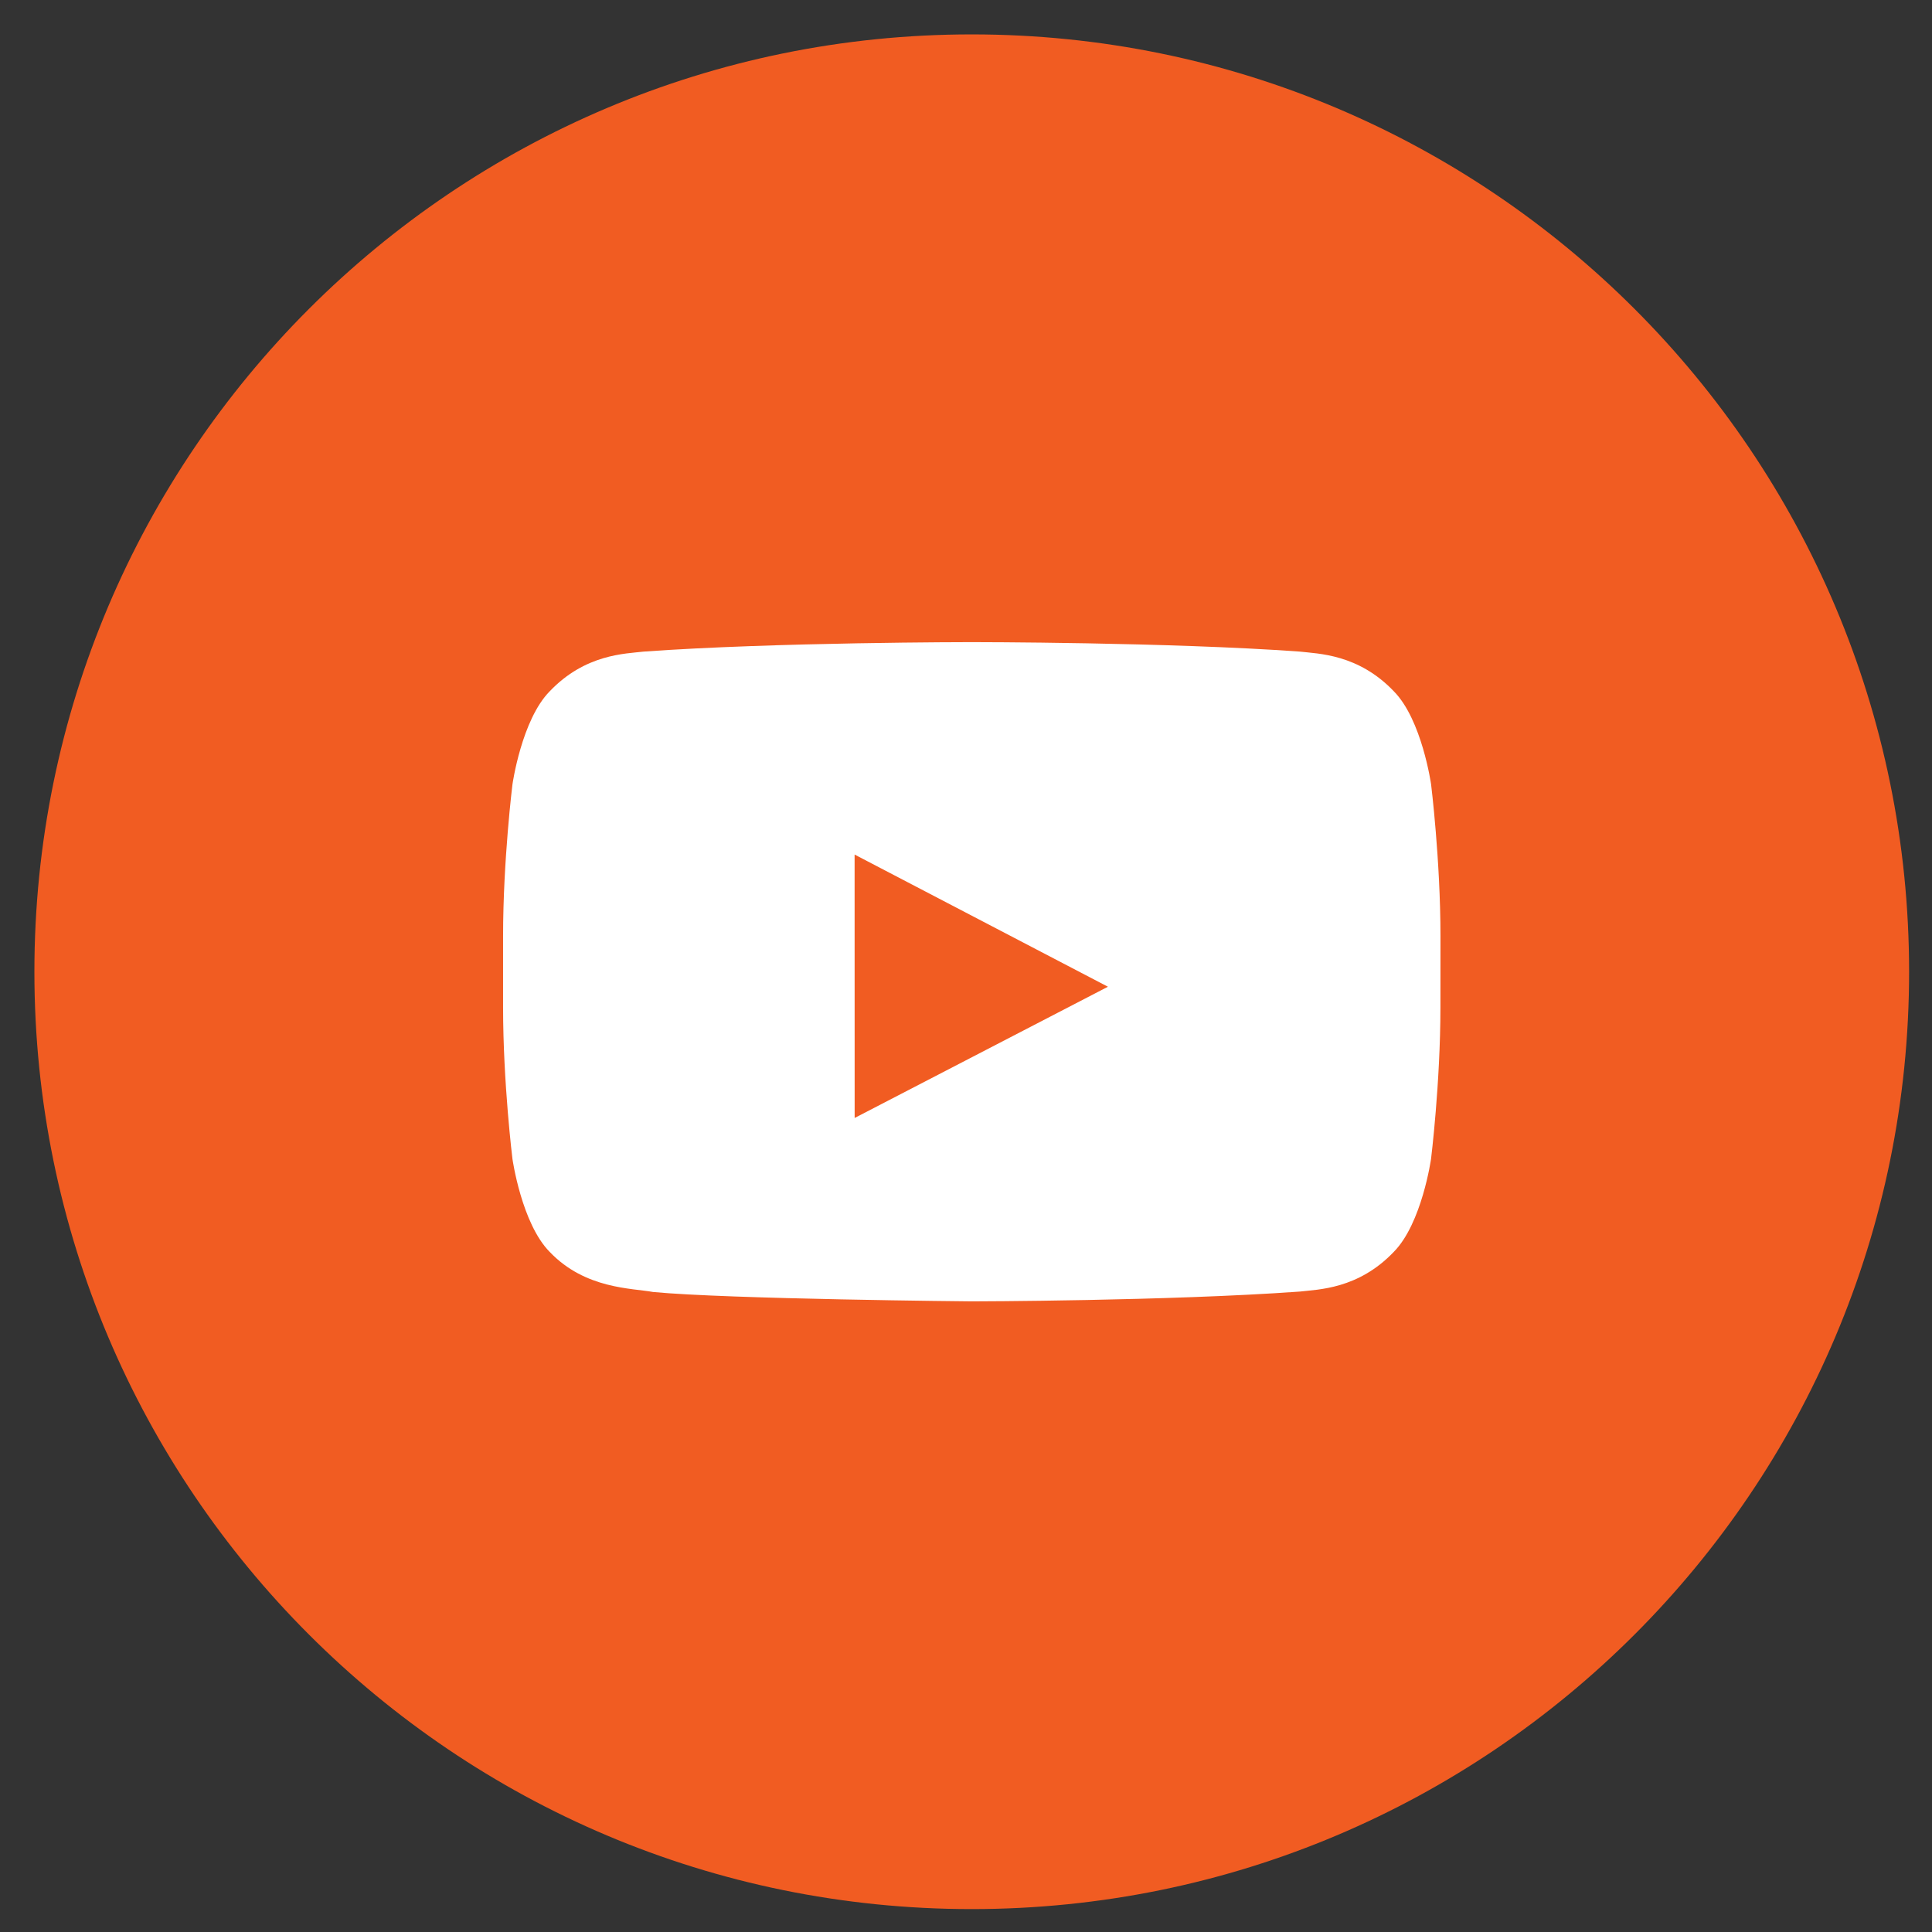 <svg height="41" viewBox="0 0 41 41" width="41" xmlns="http://www.w3.org/2000/svg"><rect x="0" y="0" width="41" height="41" fill="#333333" stroke="none"/><g fill="none" fill-rule="evenodd" transform="translate(.73 .73)"><circle cx="19.892" cy="19.892" fill="#fff" r="17.405" stroke="#979797"/><g fill="#f15c22"><path d="m29.838 20.643c0 1.61-.199 3.22-.199 3.22s-.194 1.37-.791 1.974c-.756.792-1.604.796-1.993.842-2.784.201-6.963.208-6.963.208s-5.172-.047-6.763-.199c-.443-.083-1.437-.058-2.193-.85-.597-.604-.791-1.974-.791-1.974s-.199-1.61-.199-3.22v-1.509c0-1.61.199-3.219.199-3.219s.194-1.371.791-1.976c.756-.792 1.604-.796 1.993-.842 2.784-.201 6.96-.201 6.96-.201h.007s4.176 0 6.96.201c.389.046 1.237.05 1.993.842.597.604.791 1.976.791 1.976s.199 1.609.199 3.219zm-9.946-20.643c-10.987 0-19.892 8.905-19.892 19.892 0 10.985 8.905 19.892 19.892 19.892 10.987 0 19.892-8.907 19.892-19.892 0-10.987-8.905-19.892-19.892-19.892z"/><path d="m17.407 22.995 5.375-2.785-5.376-2.805z"/></g></g></svg>
